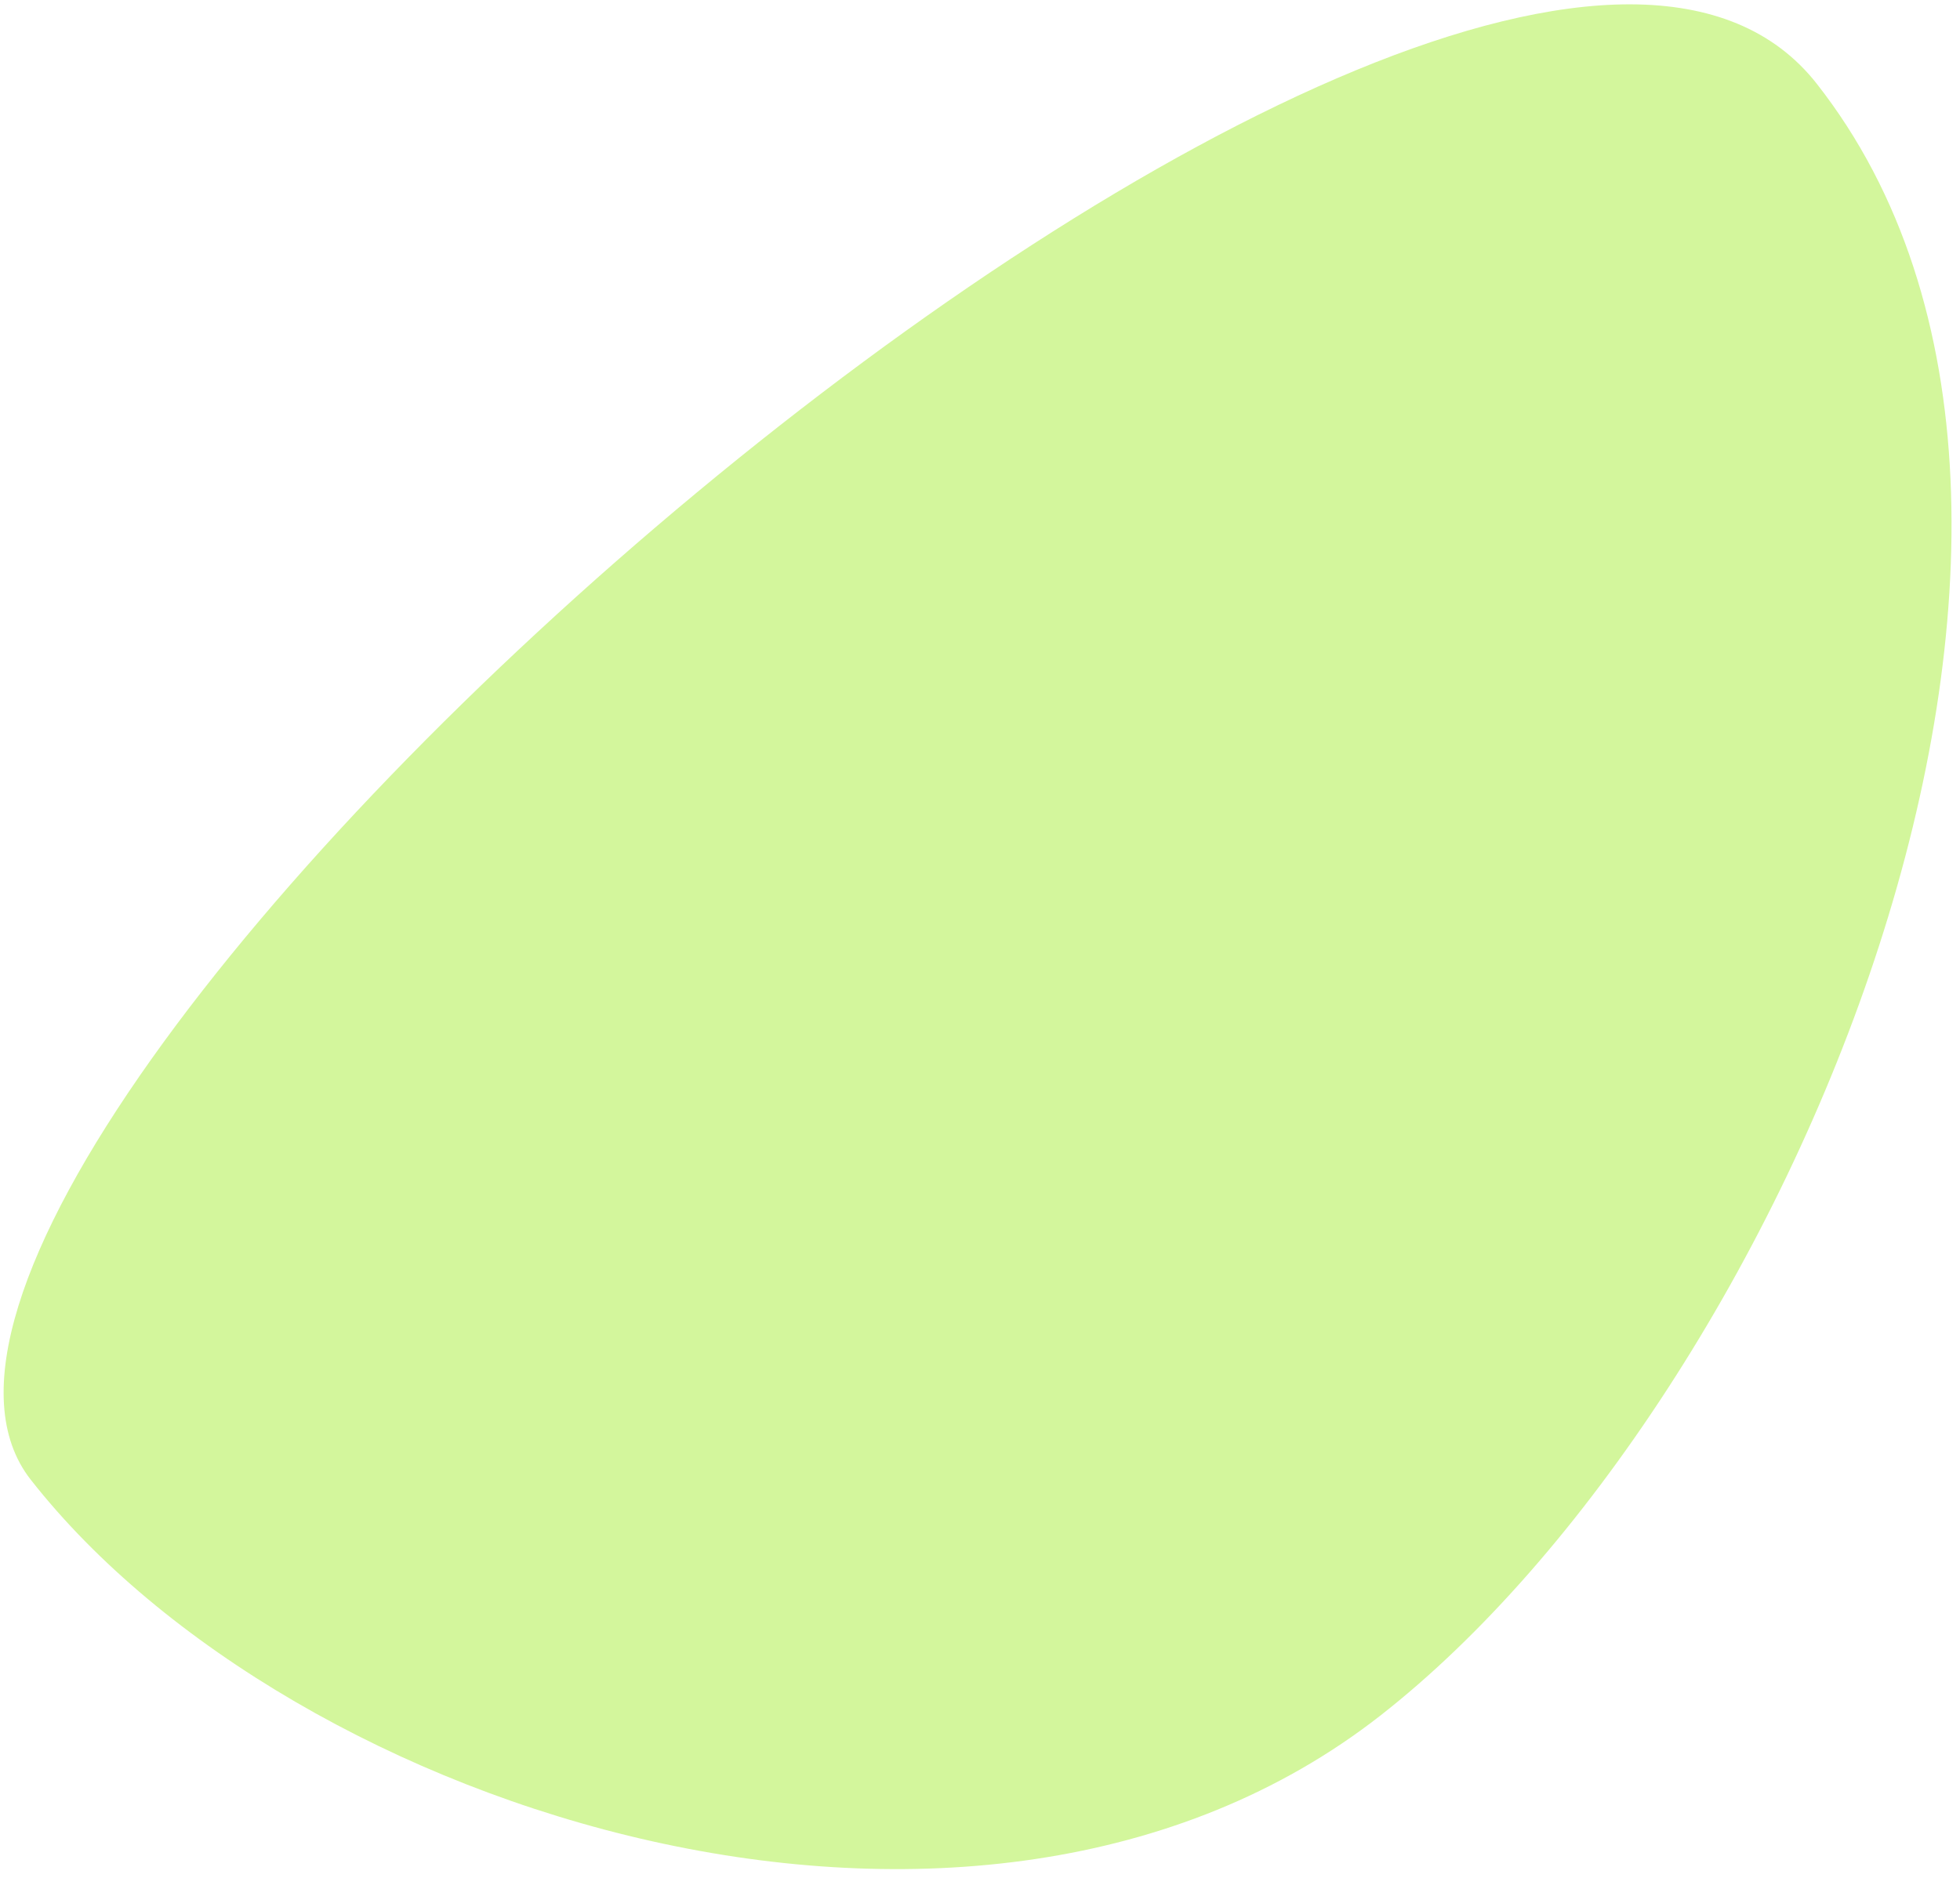 <svg xmlns="http://www.w3.org/2000/svg" width="62" height="60" viewBox="0 0 62 60" fill="none"><path fill-rule="evenodd" clip-rule="evenodd" d="M0.974 46.821C9.247 57.368 30.868 64.286 43.664 54.283C56.459 44.279 68.344 16.515 57.471 2.652C46.598 -11.21 -7.298 36.273 0.974 46.821Z" fill="#D3F69C"></path></svg>